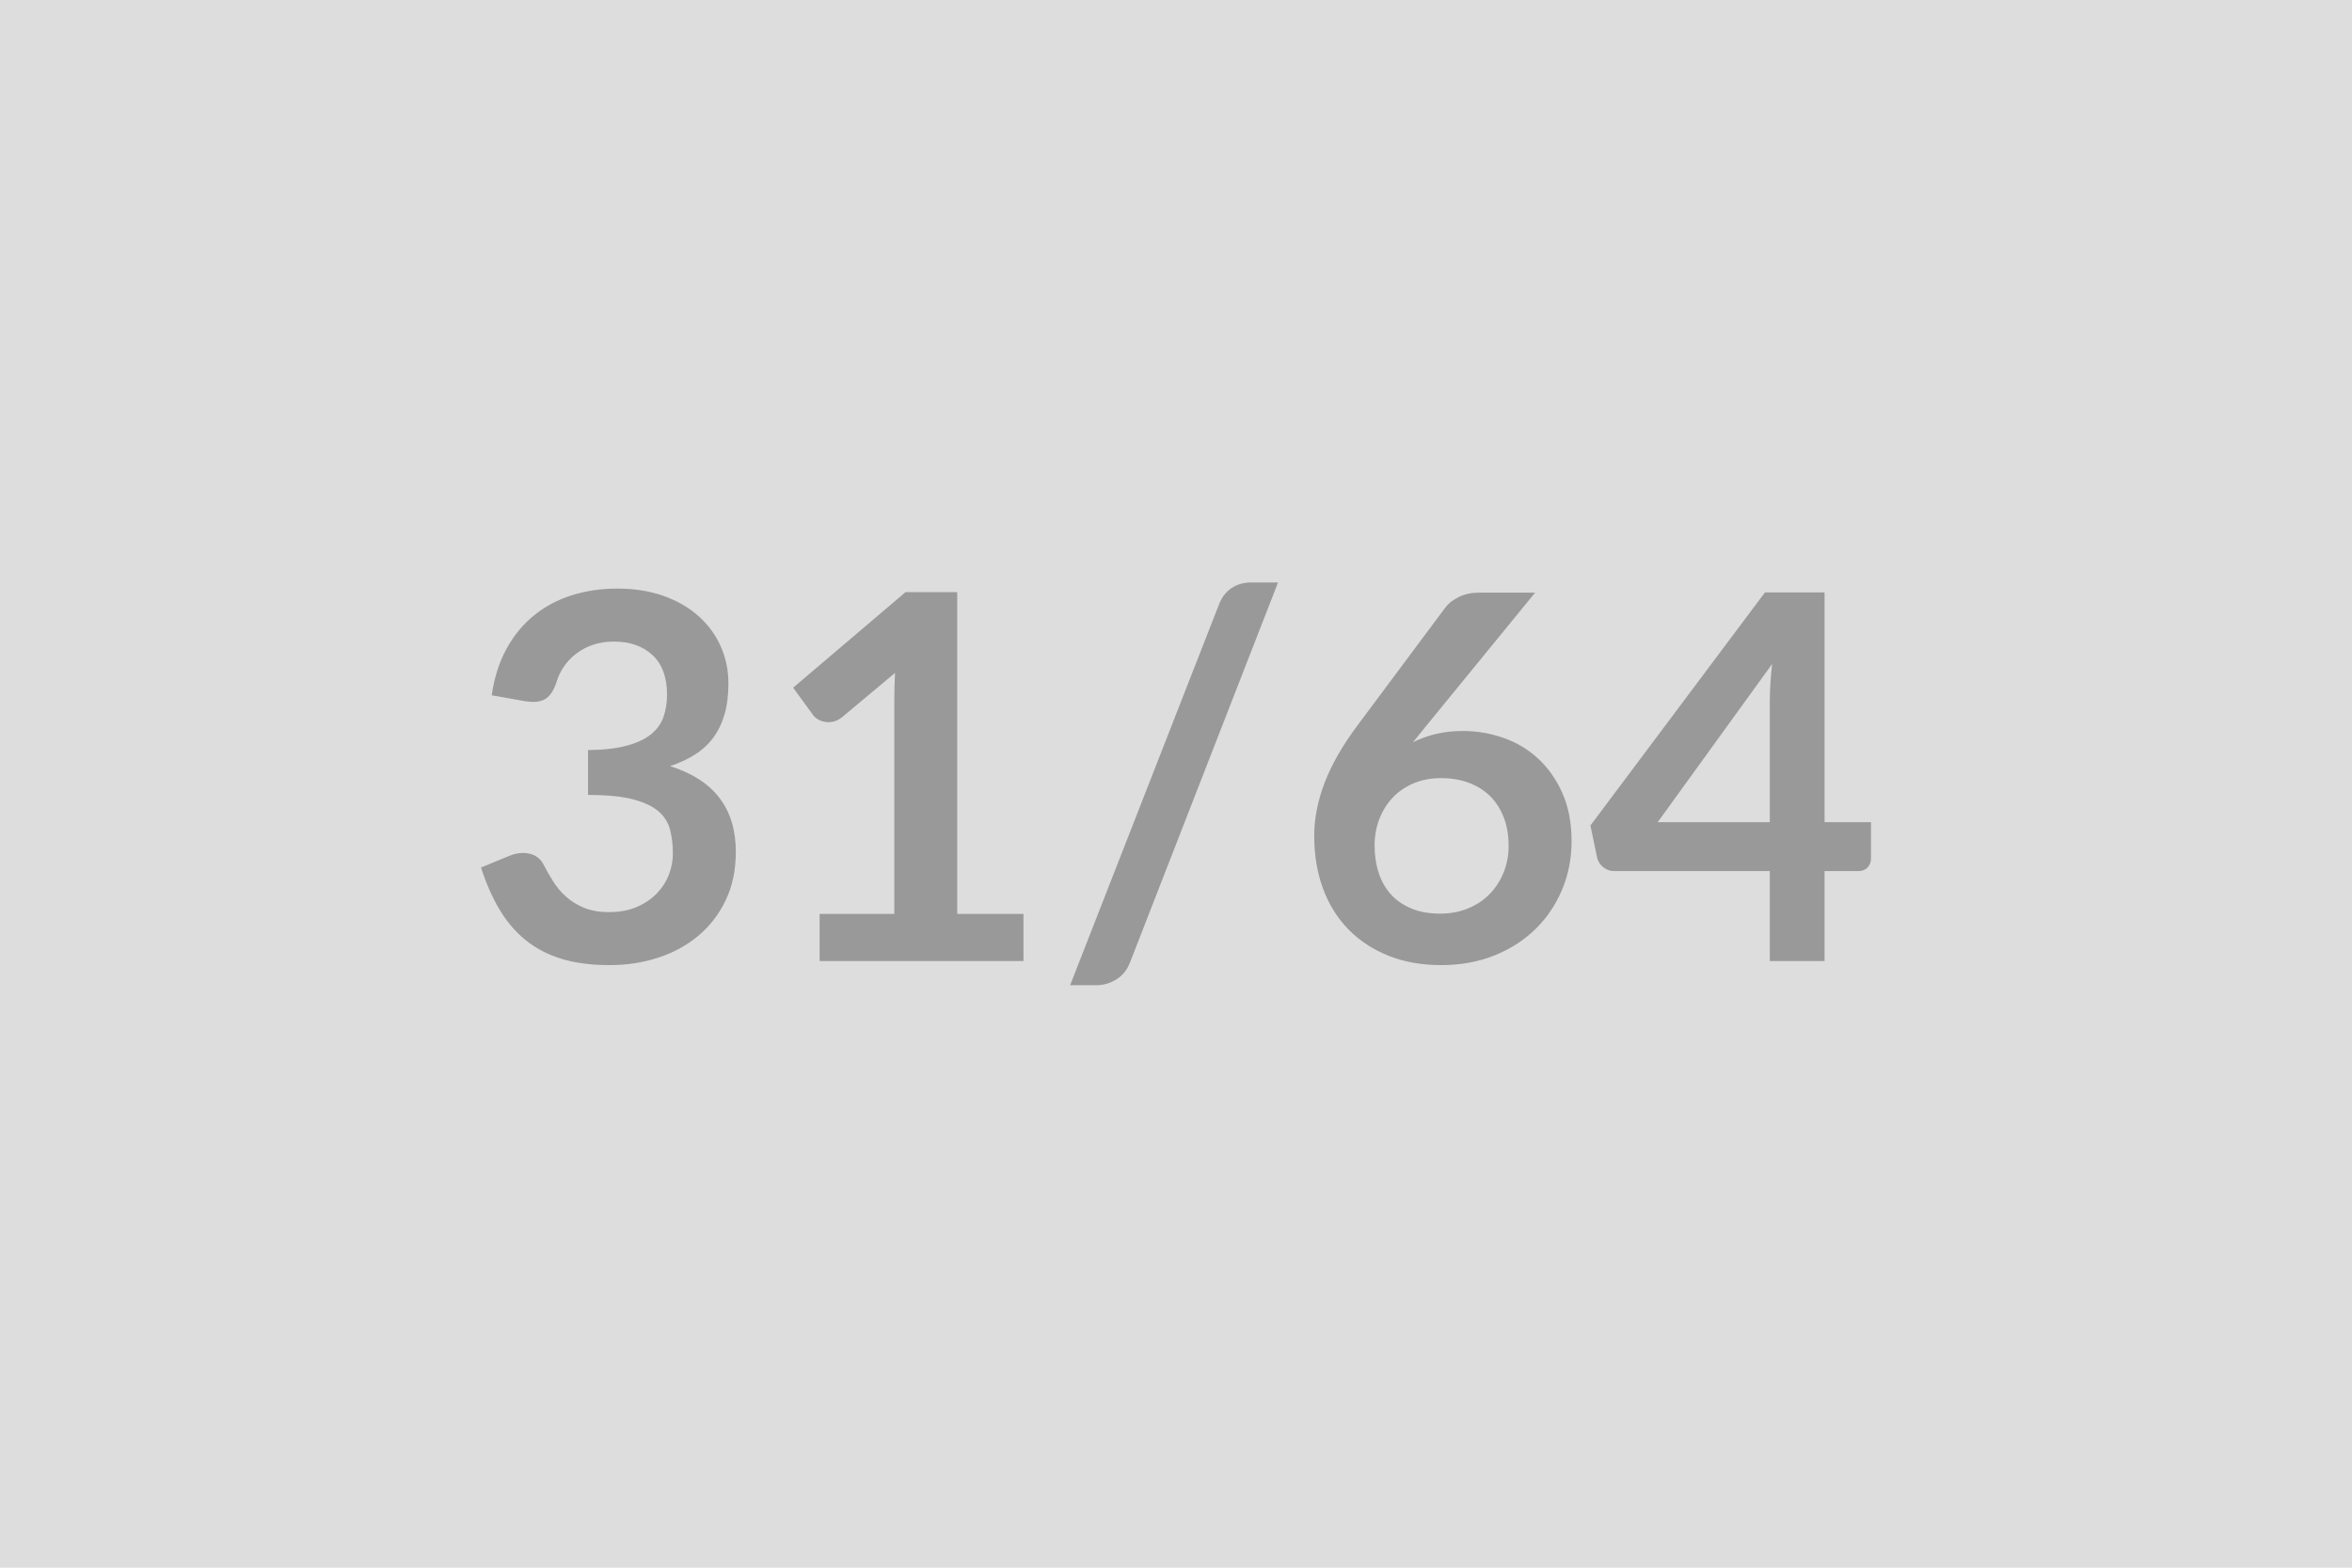 <svg xmlns="http://www.w3.org/2000/svg" width="600" height="400" viewBox="0 0 600 400"><rect width="100%" height="100%" fill="#DDDDDD"/><path fill="#999999" d="m133.89 178.91-8.45-1.5q.97-6.76 3.77-11.86 2.79-5.1 6.99-8.51 4.19-3.42 9.62-5.14 5.42-1.72 11.66-1.72 6.5 0 11.74 1.85 5.23 1.85 8.93 5.14 3.71 3.28 5.69 7.7t1.98 9.56q0 4.48-1 7.89-1.01 3.41-2.9 5.95-1.88 2.53-4.68 4.29-2.79 1.75-6.3 2.92 8.45 2.67 12.61 8.13t4.16 13.71q0 7.02-2.6 12.42-2.6 5.39-7.02 9.07-4.42 3.67-10.24 5.56-5.82 1.88-12.32 1.88-7.08 0-12.35-1.62-5.26-1.63-9.16-4.82-3.9-3.18-6.63-7.8-2.73-4.61-4.68-10.66l7.08-2.92q2.8-1.17 5.24-.62 2.43.55 3.54 2.63 1.17 2.28 2.57 4.49 1.39 2.21 3.34 3.93t4.59 2.8q2.63 1.07 6.27 1.07 4.09 0 7.15-1.33 3.05-1.34 5.1-3.48 2.05-2.15 3.06-4.78 1-2.63 1-5.3 0-3.38-.71-6.14-.72-2.76-2.99-4.71-2.28-1.95-6.53-3.05-4.26-1.11-11.41-1.11v-11.44q5.91-.07 9.81-1.11t6.21-2.89 3.22-4.45.91-5.72q0-6.63-3.71-10.07-3.7-3.45-9.88-3.45-2.86 0-5.26.81-2.41.81-4.32 2.28-1.92 1.46-3.22 3.41t-1.95 4.29q-1.11 2.99-2.89 3.97-1.79.97-5.04.45m110.3 54.27h16.9v12.03h-52v-12.03h19.05v-54.79q0-3.25.19-6.7L214.81 183q-1.17.91-2.3 1.14-1.14.23-2.15.03-1.01-.19-1.79-.68t-1.17-1.07l-5.07-6.96L231 151.09h13.19zm81.84-84.56-37.7 96.79q-1.11 2.99-3.54 4.48-2.44 1.49-4.98 1.49h-6.82l37.96-97.11q1.04-2.73 3.18-4.19 2.15-1.46 5.01-1.46zm65.58 2.6-27.88 34.12-3.25 4.03q2.73-1.36 5.88-2.11t6.79-.75q5.33 0 10.37 1.76 5.04 1.75 8.87 5.3 3.84 3.54 6.18 8.8 2.34 5.27 2.34 12.29 0 6.57-2.41 12.32-2.4 5.75-6.76 10.04-4.35 4.29-10.49 6.76-6.15 2.47-13.56 2.47-7.54 0-13.52-2.4-5.98-2.41-10.2-6.73-4.23-4.33-6.47-10.4-2.24-6.08-2.24-13.49 0-6.63 2.7-13.62 2.69-6.99 8.35-14.53l22.42-30.09q1.17-1.56 3.42-2.67 2.24-1.1 5.16-1.1zm-24.24 81.9q3.83 0 7.05-1.3t5.53-3.64q2.3-2.34 3.6-5.49 1.3-3.16 1.3-6.86 0-4.03-1.23-7.25-1.24-3.21-3.51-5.46-2.28-2.24-5.46-3.41-3.19-1.17-7.02-1.17-3.84 0-6.96 1.3t-5.33 3.61-3.44 5.46q-1.24 3.15-1.24 6.79 0 3.9 1.08 7.12 1.07 3.21 3.18 5.49 2.11 2.27 5.23 3.54t7.22 1.27m55.51-23.34h28.6v-30.74q0-4.36.59-9.62zm42.57 0h11.84v9.3q0 1.3-.85 2.24t-2.4.94h-8.59v22.95h-13.97v-22.95h-39.65q-1.63 0-2.86-1-1.24-1.01-1.56-2.51l-1.69-8.12 44.53-59.48h15.2z"/></svg>